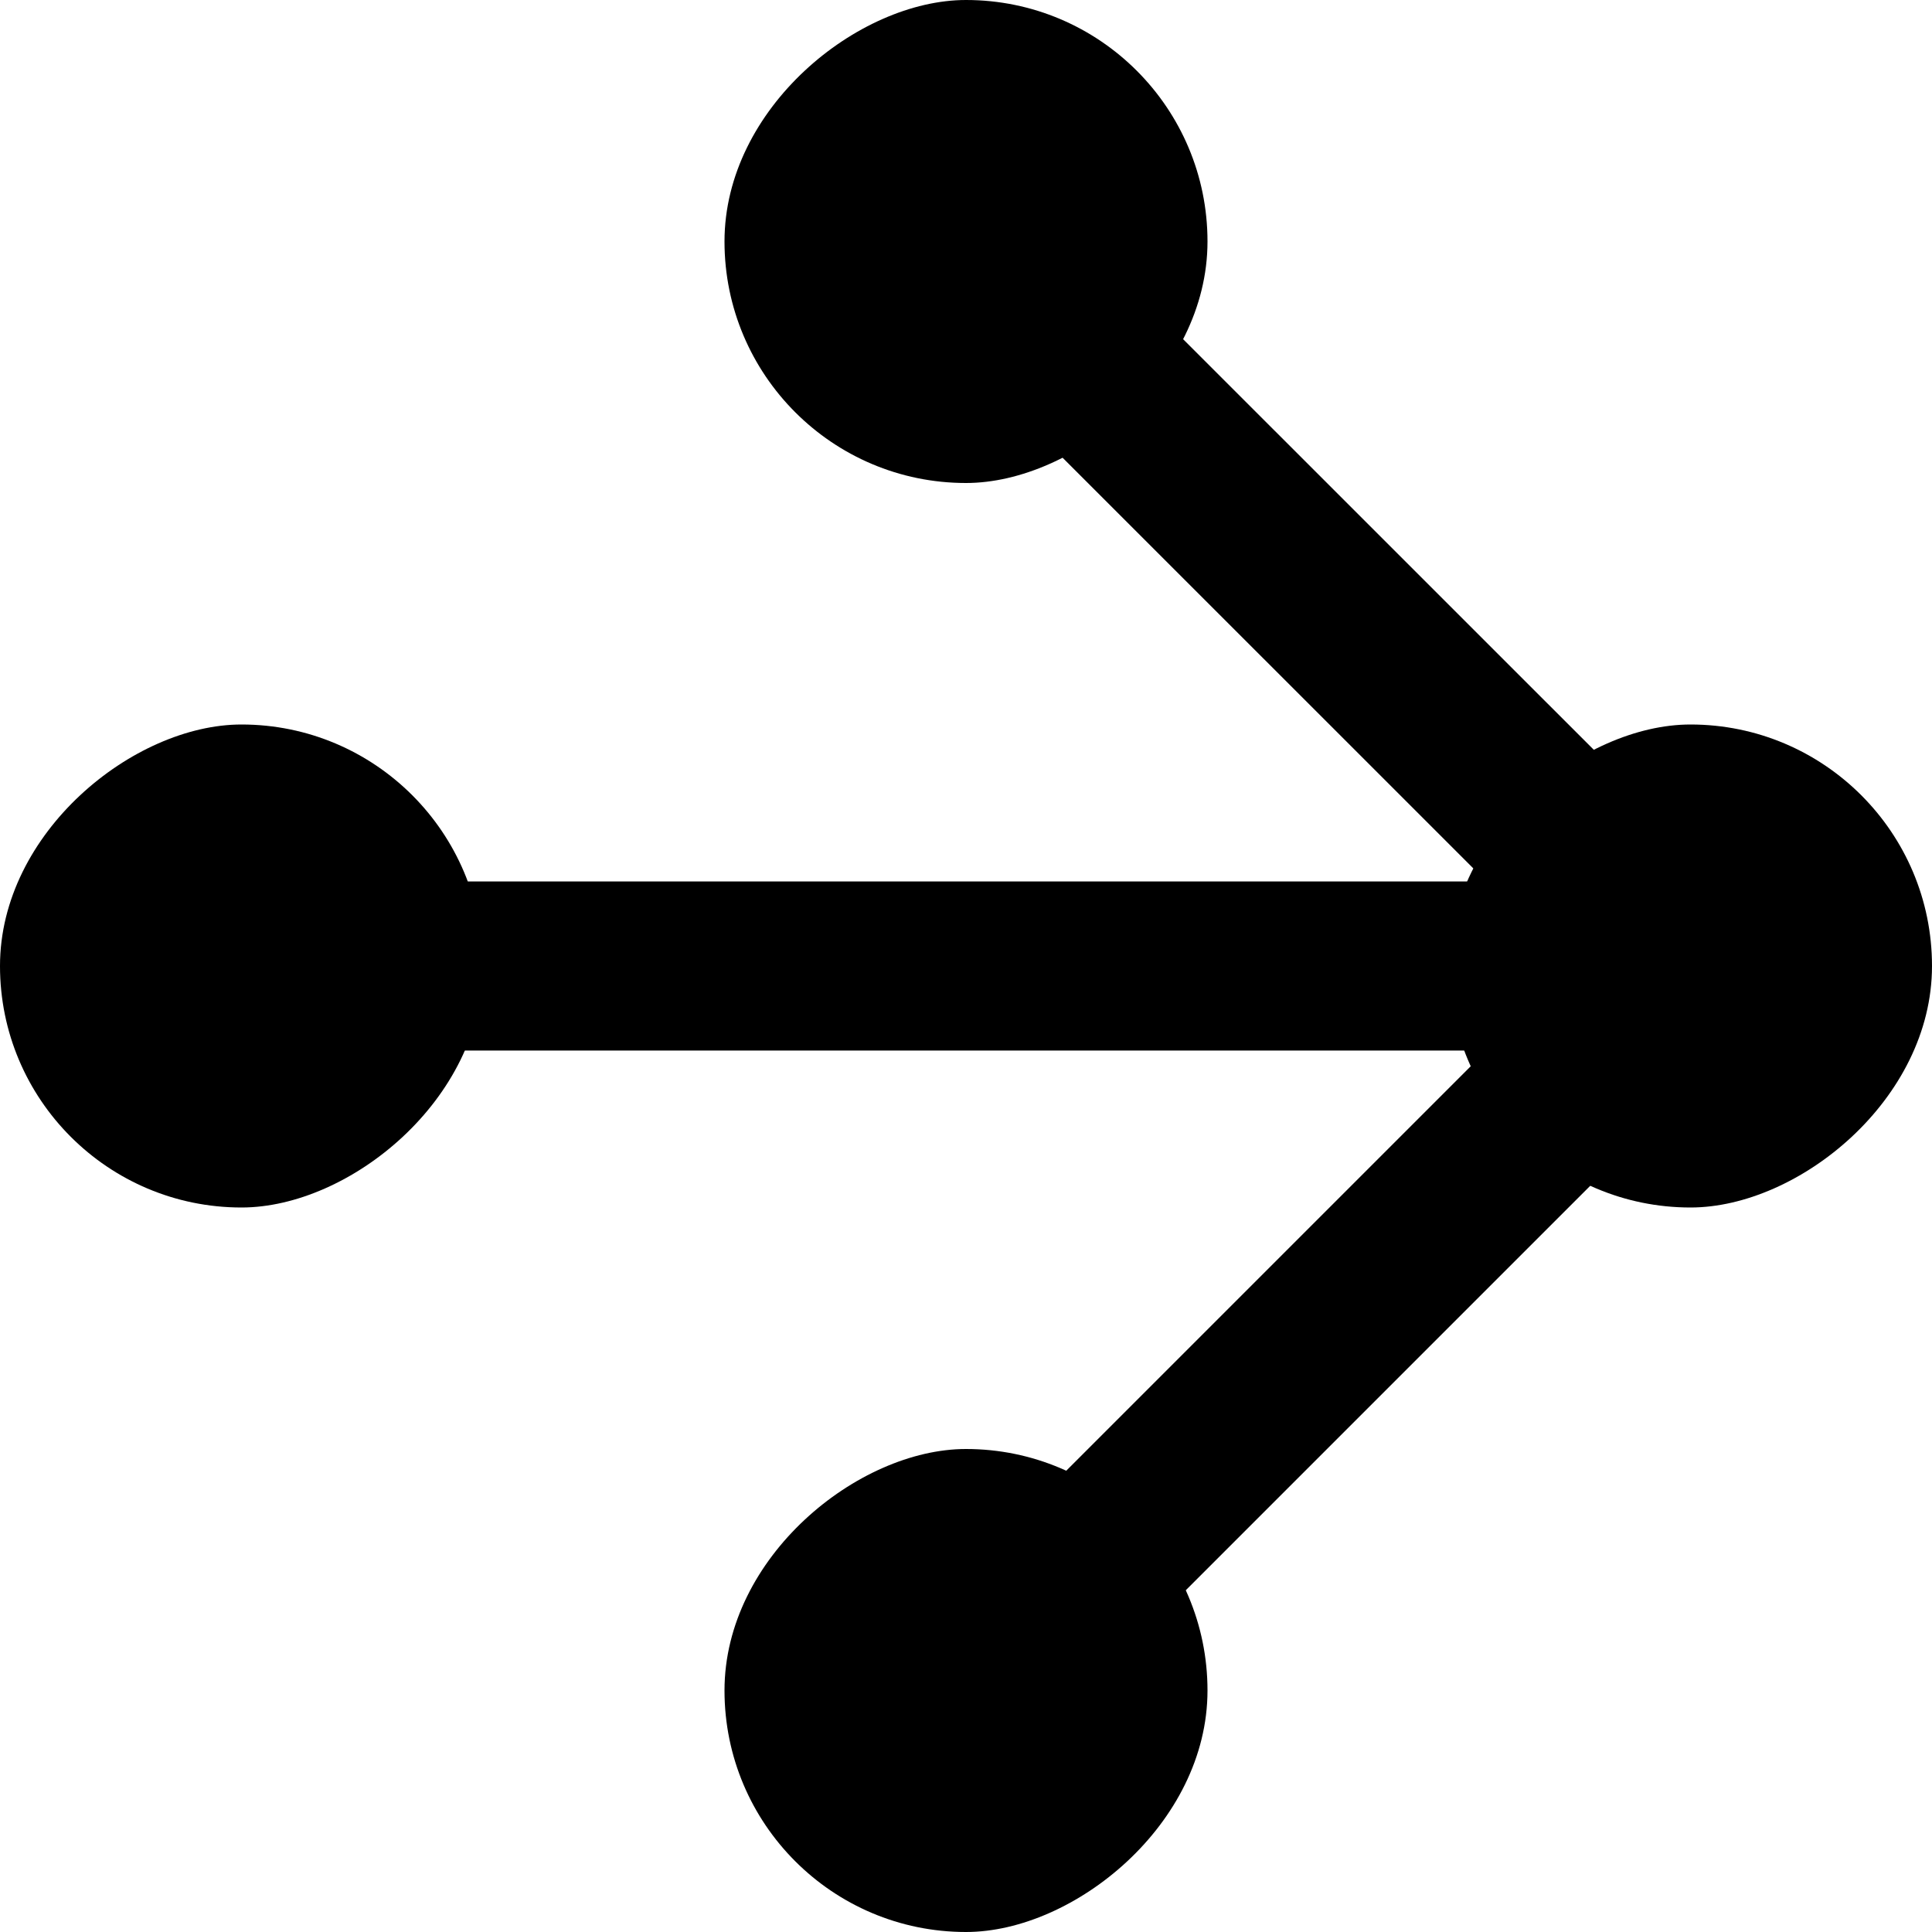 <svg width="16" height="16" xmlns="http://www.w3.org/2000/svg"><g transform="rotate(-90 8 8.667)" fill="none" fill-rule="evenodd"><rect fill="#000" x=".667" y="6.667" width="4" height="4" rx="2"/><rect fill="#000" x="6.667" y="12.667" width="4" height="4" rx="2"/><rect fill="#000" x="12.667" y="6.667" width="4" height="4" rx="2"/><rect fill="#000" x="6.667" y=".667" width="4" height="4" rx="2"/><path stroke="#000" stroke-width="1.4" d="M3.333 9.333l5.334 5.334L14 9.333M8.667 3.333V14"/></g></svg>